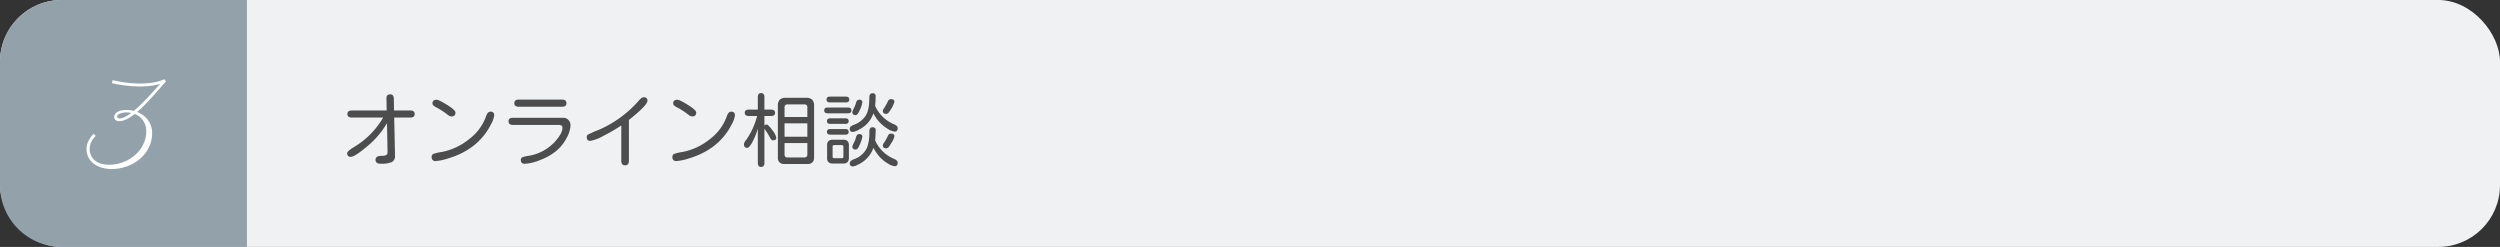 <svg xmlns="http://www.w3.org/2000/svg" width="810" height="80" viewBox="0 0 810 80"><rect x="0" y="0" width="810" height="80" fill="#333333" stroke="none"/><g transform="translate(-278 -3952)"><rect width="810" height="80" rx="20" transform="translate(278 3952)" fill="#eff1f2"/><path d="M14.143-13.914H3.961q-1.4,0-1.4-1.143t1.4-1.143H15.285l-.076-3.91q-.025-1.32,1.193-1.32,1.168,0,1.193,1.371l.076,3.859h5.281q1.4,0,1.4,1.143t-1.4,1.143h-5.23L17.977-1.93v.355A2.121,2.121,0,0,1,16.948.508a8.687,8.687,0,0,1-3.644.533q-1.625,0-1.625-1.27T13.559-1.5q1.879,0,1.955-.812l.051-.482-.178-9.293A28.235,28.235,0,0,1,9-4.608Q4.951-1.193,3.682-1.193A1.044,1.044,0,0,1,2.488-2.361q0-.66,2.184-1.98A26.724,26.724,0,0,0,14.143-13.914Zm17.316-5.764q.762,0,3.44,1.676t2.679,2.463q0,1.27-1.346,1.27a2.154,2.154,0,0,1-1.168-.533,23,23,0,0,0-3.859-2.488q-1.092-.559-1.092-1.193Q30.113-19.678,31.459-19.678ZM48.9-15.818a1.066,1.066,0,0,1,1.219,1.193,7.432,7.432,0,0,1-.939,2.717Q45.018-3.529,34.988-.609A16.306,16.306,0,0,1,31.18.178a1.167,1.167,0,0,1-1.32-1.32,1.057,1.057,0,0,1,.482-.965,14,14,0,0,1,2.818-.66,20.069,20.069,0,0,0,8.734-4.075,16.024,16.024,0,0,0,5.611-7.528Q47.988-15.818,48.9-15.818ZM54.768-12.7q0-1.143,1.422-1.143H72.465a2.257,2.257,0,0,1,1.714.711,2.388,2.388,0,0,1,.673,1.7,9.293,9.293,0,0,1-1.257,4.113,13.811,13.811,0,0,1-3.288,4.151A17.993,17.993,0,0,1,65.063-.178a15.088,15.088,0,0,1-5.015,1.244q-1.295,0-1.295-1.219a.972.972,0,0,1,.381-.838,9.143,9.143,0,0,1,2.184-.533,14.7,14.7,0,0,0,8.48-4.57q2.438-2.717,2.438-4.469,0-.965-1.117-.965H56.189Q54.768-11.527,54.768-12.7Zm17.342-7.033q1.422,0,1.422,1.168,0,1.143-1.422,1.143H58.068q-1.422,0-1.422-1.143,0-1.168,1.422-1.168Zm21.658,6.6V.051q0,1.523-1.244,1.523Q91.3,1.574,91.3.051v-11.4a52.183,52.183,0,0,1-5.827,3.377A13.276,13.276,0,0,1,81.25-6.348q-1.143,0-1.143-1.244a.9.9,0,0,1,.3-.736,31.261,31.261,0,0,1,3.656-1.625,36.739,36.739,0,0,0,12.8-9.318q.99-1.219,1.676-1.219,1.244,0,1.244,1.117Q99.785-17.926,93.768-13.127Zm15.691-6.551q.762,0,3.44,1.676t2.679,2.463q0,1.27-1.346,1.27a2.154,2.154,0,0,1-1.168-.533,23,23,0,0,0-3.859-2.488q-1.092-.559-1.092-1.193Q108.113-19.678,109.459-19.678ZM126.9-15.818a1.066,1.066,0,0,1,1.219,1.193,7.432,7.432,0,0,1-.939,2.717q-4.164,8.379-14.193,11.3a16.306,16.306,0,0,1-3.809.787,1.167,1.167,0,0,1-1.32-1.32,1.057,1.057,0,0,1,.482-.965,14,14,0,0,1,2.818-.66,20.069,20.069,0,0,0,8.734-4.075,16.024,16.024,0,0,0,5.611-7.528Q125.988-15.818,126.9-15.818Zm8.633,5.484a22.6,22.6,0,0,1-1.688,4.228q-1.054,2.019-1.765,2.019-1.041,0-1.041-1.219a2.235,2.235,0,0,1,.609-1.219,23.187,23.187,0,0,0,3.656-7.9H132.59q-1.295,0-1.295-1.041,0-1.016,1.295-1.016h2.945v-4.062q0-1.295,1.066-1.295t1.066,1.295v4.063h2.184q1.27,0,1.27,1.041,0,1.016-1.27,1.016h-2.184v3.174a.776.776,0,0,1,.686-.406q.559,0,1.866,1.8a5.966,5.966,0,0,1,1.308,2.412q0,.914-1.041.914-.584,0-1-.863a17.639,17.639,0,0,0-1.308-2.158l-.279-.406-.229-.355V.787q0,1.295-1.066,1.295T135.535.787Zm18.23-7.439V-1.4q.178,2.742-2.539,2.539h-6.652q-2.742.2-2.539-2.539V-17.773a2.7,2.7,0,0,1,.609-1.93,2.7,2.7,0,0,1,1.93-.609h6.652a2.65,2.65,0,0,1,1.93.609A2.7,2.7,0,0,1,153.766-17.773ZM144.193-5.637V-1.93a.859.859,0,0,0,.939.939h5.51a.859.859,0,0,0,.939-.939V-5.637Zm0-2.057h7.389v-4.342h-7.389Zm0-6.4h7.389V-17.24a.859.859,0,0,0-.939-.939h-5.51a.859.859,0,0,0-.939.939Zm29.352,7.566a11.494,11.494,0,0,0,6.068,5.967q1.244.533,1.244,1.244,0,1.168-1.016,1.168A5.1,5.1,0,0,1,177.684.99a11.338,11.338,0,0,1-2.628-2.12,14.189,14.189,0,0,1-2.069-2.983,9.368,9.368,0,0,1-5.027,5.459,4.532,4.532,0,0,1-1.65.584q-.99,0-.99-1.066,0-.736,1.346-1.27a7.342,7.342,0,0,0,4.24-3.707,14.017,14.017,0,0,0,.762-5.205q0-1.447,1.041-1.447,1.066,0,1.016.99l-.025.406A28.038,28.038,0,0,1,173.545-6.525Zm0-11.172a11.511,11.511,0,0,0,6.068,5.941q1.244.533,1.244,1.244,0,1.168-1.016,1.168a5.75,5.75,0,0,1-2.387-1.016,11.939,11.939,0,0,1-4.469-4.926,9.072,9.072,0,0,1-4.6,5.23,5.358,5.358,0,0,1-2.082.813q-.99,0-.99-1.092,0-.711,1.371-1.244a7.666,7.666,0,0,0,3.771-2.882q1.206-1.866,1.206-5.853,0-1.473,1.041-1.473a.887.887,0,0,1,1.016.99l-.025.406A25.825,25.825,0,0,1,173.545-17.7ZM168.391-19.7q1.016,0,1.016.863a9,9,0,0,1-.749,2.311q-.749,1.828-1.435,1.828-1.066,0-1.066-.965a3.944,3.944,0,0,1,.482-1.193,11.42,11.42,0,0,0,.762-1.98Q167.68-19.7,168.391-19.7ZM160.139-6.729h2.742q2.336-.152,2.158,2.107v3.5q.152,2.26-2.158,2.107h-2.742q-2.336.152-2.158-2.107v-3.5Q157.8-6.881,160.139-6.729Zm3.123,5.408V-4.393q.025-.635-.609-.609h-2.285q-.635-.025-.609.609V-1.32q-.025.609.609.584h2.285Q163.287-.711,163.262-1.32ZM158.92-18.814q-1.117,0-1.117-.939t1.117-.939h5.129q1.117,0,1.117.939t-1.117.939Zm-.762,3.529q-1.117,0-1.117-.939t1.117-.939h6.576q1.117,0,1.117.939t-1.117.939ZM159-11.857q-1.066,0-1.066-.914,0-.889,1.066-.889h4.926q1.041,0,1.041.889,0,.914-1.041.914Zm0,3.479q-1.066,0-1.066-.914,0-.889,1.066-.889h4.926q1.041,0,1.041.914,0,.889-1.041.889Zm9.395-.178q1.016,0,1.016.838a10.7,10.7,0,0,1-.863,2.615q-.635,1.549-1.32,1.549-1.066,0-1.066-.965a3.944,3.944,0,0,1,.482-1.193,9.937,9.937,0,0,0,.762-1.98Q167.68-8.557,168.391-8.557Zm10.283-11.324q1.117,0,1.117.863a9.367,9.367,0,0,1-1.5,2.971q-.559.939-1.143.939-1.117,0-1.117-.99a1.719,1.719,0,0,1,.406-.838q.609-.965,1.295-2.336A.993.993,0,0,1,178.674-19.881Zm0,11.172q1.117,0,1.117.863a5.388,5.388,0,0,1-.965,2.107l-.533.863q-.559.939-1.143.939-1.117,0-1.117-.99a1.719,1.719,0,0,1,.406-.838A19.311,19.311,0,0,0,177.734-8.1.993.993,0,0,1,178.674-8.709Z" transform="translate(388 4004)" fill="#4d4d4d"/><path d="M20,0H80a0,0,0,0,1,0,0V80a0,0,0,0,1,0,0H20A20,20,0,0,1,0,60V20A20,20,0,0,1,20,0Z" transform="translate(278 3952)" fill="#92a1aa"/><path d="M13.79-24.609q-.844.9-1.916,2.136T9.589-19.89Q8.376-18.545,7.066-17.2T4.438-14.73A9.377,9.377,0,0,1,6.328-13.7a6.93,6.93,0,0,1,1.547,1.494,7.04,7.04,0,0,1,1.037,1.96A7.311,7.311,0,0,1,9.29-7.84a10.242,10.242,0,0,1-.5,3.226A11.038,11.038,0,0,1,7.4-1.8,11.635,11.635,0,0,1,5.291.519,13.274,13.274,0,0,1,2.61,2.268,14.493,14.493,0,0,1-.483,3.375a14.459,14.459,0,0,1-3.34.387,11.279,11.279,0,0,1-3.155-.431A8.03,8.03,0,0,1-9.571,2.074,6.037,6.037,0,0,1-11.32.035a5.85,5.85,0,0,1-.642-2.777,5.789,5.789,0,0,1,.633-2.619A8.118,8.118,0,0,1-9.642-7.629l.65.668A6.793,6.793,0,0,0-10.415-5.01a5.109,5.109,0,0,0-.527,2.25,4.985,4.985,0,0,0,.466,2.206A4.553,4.553,0,0,0-9.185,1.055,5.737,5.737,0,0,0-7.2,2.039a9.259,9.259,0,0,0,2.566.334A12.53,12.53,0,0,0-1.564,2,13.014,13.014,0,0,0,1.274.923,12.637,12.637,0,0,0,3.735-.747a10.979,10.979,0,0,0,1.934-2.18,10.493,10.493,0,0,0,1.266-2.6,9.355,9.355,0,0,0,.457-2.927,6.381,6.381,0,0,0-.272-1.9,5.931,5.931,0,0,0-.765-1.6A5.583,5.583,0,0,0,5.177-13.21a6.231,6.231,0,0,0-1.512-.87,15.894,15.894,0,0,1-2.637,1.7,5.472,5.472,0,0,1-2.443.642,1.829,1.829,0,0,1-.738-.132,1.519,1.519,0,0,1-.492-.334,1.275,1.275,0,0,1-.281-.439,1.293,1.293,0,0,1-.088-.448,1.679,1.679,0,0,1,.229-.817,2.175,2.175,0,0,1,.712-.738,4.123,4.123,0,0,1,1.248-.527,7.266,7.266,0,0,1,1.837-.2,9.619,9.619,0,0,1,2.338.3q1.072-.9,2.188-1.986t2.215-2.25q1.1-1.16,2.145-2.32t2-2.2a17.923,17.923,0,0,1-3.2.659,28.812,28.812,0,0,1-3.234.185q-1.793,0-3.41-.158T-.826-23.5q-1.257-.193-2.03-.36t-.879-.2l.246-.984q.018,0,.765.176t1.978.387q1.23.211,2.839.378a32.794,32.794,0,0,0,3.384.167,27.02,27.02,0,0,0,3.99-.3,14.491,14.491,0,0,0,3.779-1.09ZM-1.274-12.639a4.046,4.046,0,0,0,1.758-.475,12.194,12.194,0,0,0,2.039-1.3,6.866,6.866,0,0,0-1.477-.158,6.52,6.52,0,0,0-1.274.114,4.334,4.334,0,0,0-.984.308,1.938,1.938,0,0,0-.633.439.761.761,0,0,0-.22.51.554.554,0,0,0,.185.369A.81.81,0,0,0-1.274-12.639Z" transform="translate(318 4003)" fill="#fff"/></g></svg>